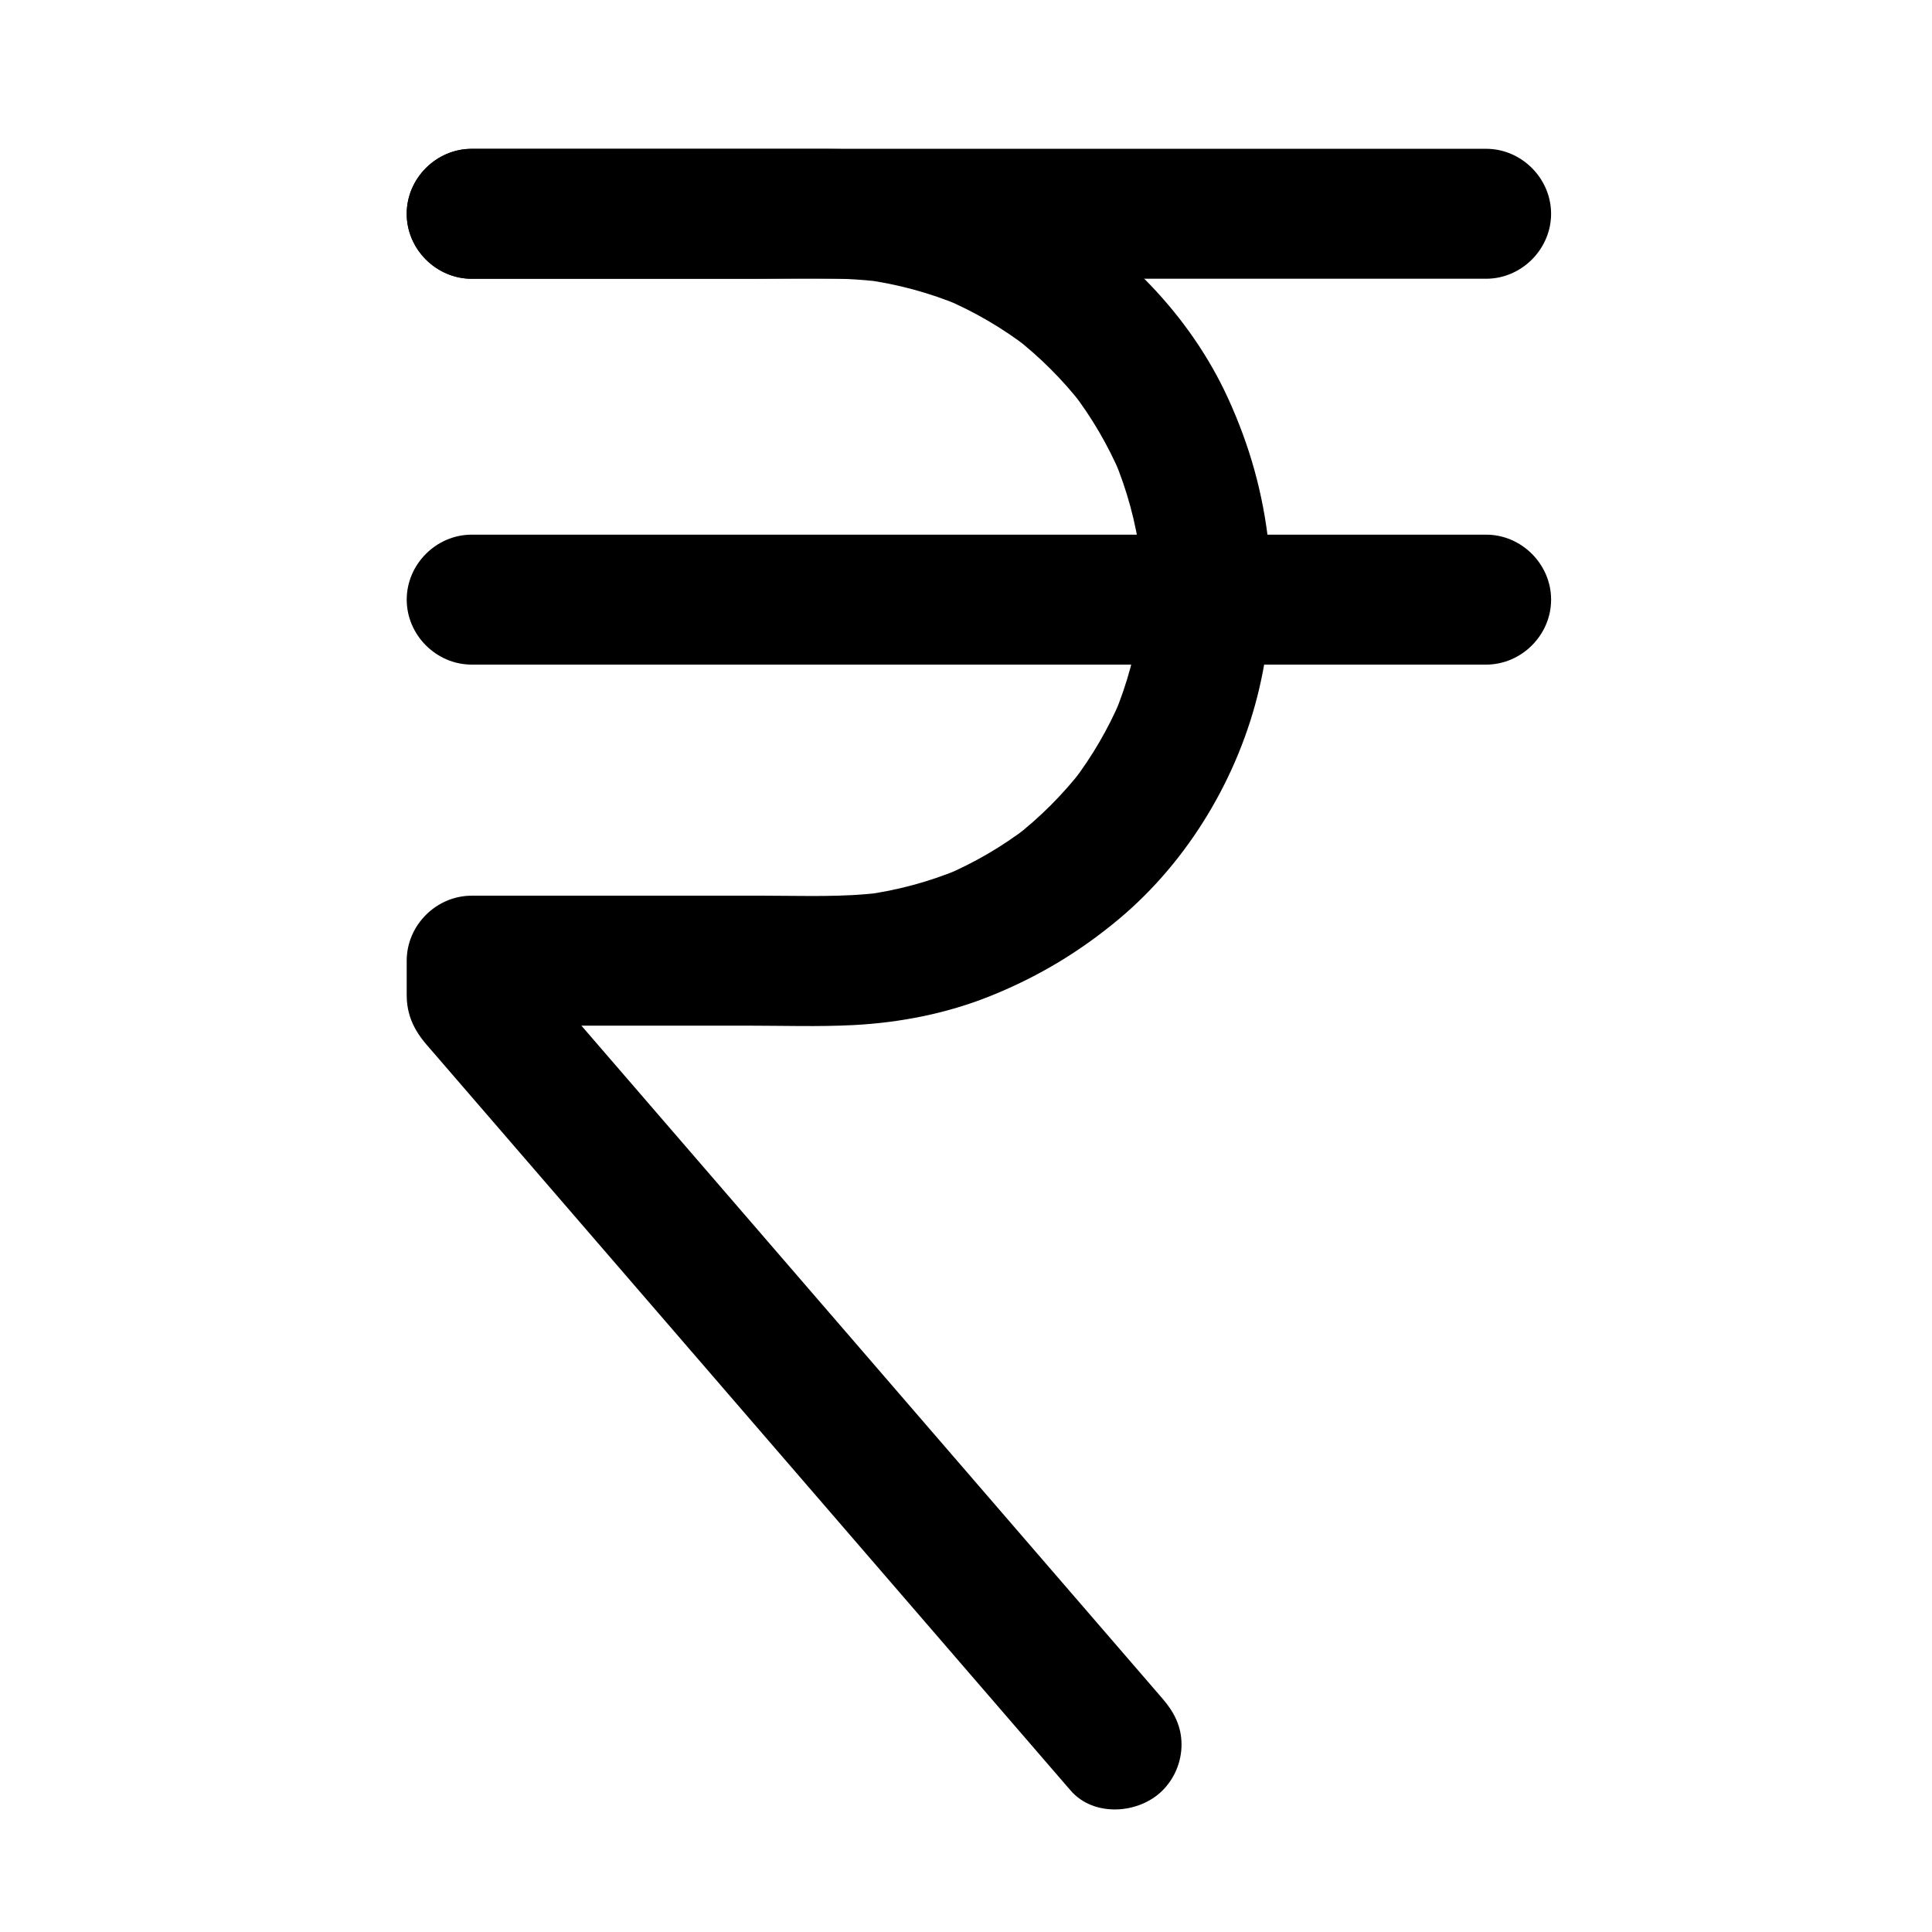 <?xml version="1.0" encoding="UTF-8"?>
<!-- The Best Svg Icon site in the world: iconSvg.co, Visit us! https://iconsvg.co -->
<svg fill="#000000" width="800px" height="800px" version="1.1" viewBox="144 144 512 512" xmlns="http://www.w3.org/2000/svg">
 <g>
  <path d="m269 217.87h73.156c11.746 0 23.809-0.645 35.484 0.844-1.527-0.207-3.051-0.41-4.578-0.613 8.793 1.184 17.355 3.504 25.539 6.934-1.371-0.578-2.742-1.156-4.113-1.734 7.769 3.316 15.07 7.582 21.781 12.711-1.16-0.898-2.324-1.793-3.484-2.691 6.805 5.273 12.898 11.363 18.172 18.172-0.898-1.16-1.793-2.324-2.691-3.484 5.133 6.711 9.395 14.012 12.711 21.781-0.578-1.371-1.156-2.742-1.734-4.113 3.43 8.18 5.75 16.746 6.934 25.539-0.207-1.527-0.41-3.051-0.613-4.578 1.102 8.629 1.102 17.336 0 25.961 0.207-1.527 0.41-3.051 0.613-4.578-1.184 8.793-3.504 17.355-6.934 25.539l1.734-4.113c-3.316 7.769-7.582 15.07-12.711 21.781 0.898-1.16 1.793-2.324 2.691-3.484-5.273 6.805-11.363 12.898-18.172 18.172 1.16-0.898 2.324-1.793 3.484-2.691-6.711 5.133-14.012 9.395-21.781 12.711 1.371-0.578 2.742-1.156 4.113-1.734-8.18 3.43-16.746 5.75-25.539 6.934 1.527-0.207 3.051-0.41 4.578-0.613-10.227 1.305-20.691 0.844-30.98 0.844h-46.699-30.961c-9.387 0-17.219 7.832-17.219 17.219v9.102c0 5.223 1.918 9.285 5.273 13.172 1.062 1.227 2.121 2.457 3.184 3.684 5.305 6.141 10.605 12.281 15.91 18.422 18.621 21.566 37.246 43.133 55.867 64.699 20.344 23.562 40.691 47.121 61.035 70.684 11.305 13.094 22.609 26.184 33.918 39.277 0.25 0.293 0.504 0.582 0.754 0.871 6.141 7.109 18.082 6.269 24.352 0 3.215-3.215 5.043-7.629 5.043-12.176 0-4.828-1.973-8.621-5.043-12.176-8.941-10.355-17.883-20.707-26.824-31.062-19.648-22.754-39.297-45.508-58.945-68.262-19.594-22.691-39.188-45.383-58.785-68.078-8.781-10.168-17.562-20.336-26.34-30.504 1.68 4.059 3.363 8.117 5.043 12.176v-9.828c-5.738 5.738-11.48 11.48-17.219 17.219h73.156c9.316 0 18.715 0.328 28.023-0.152 12.406-0.641 24.836-3.086 36.367-7.738 12.609-5.086 23.668-11.723 34.102-20.473 18.387-15.426 31.633-37.691 37.07-61.012 2.863-12.289 3.859-25.211 2.519-37.766-1.48-13.863-5.039-26.562-10.848-39.23-9.949-21.691-27.887-40.156-48.727-51.613-17.766-9.766-37.629-14.371-57.836-14.371h-80.68-13.148c-9.387 0-17.219 7.832-17.219 17.219-0.004 9.375 7.828 17.207 17.215 17.207z"/>
  <path d="m537.84 285.69h-40.176-89.324-91.664-47.199-0.473c-9.387 0-17.219 7.832-17.219 17.219s7.832 17.219 17.219 17.219h40.176 89.324 91.664 47.199 0.473c9.387 0 17.219-7.832 17.219-17.219 0.004-9.387-7.832-17.219-17.219-17.219z"/>
  <path d="m269 217.87h40.176 89.324 91.664 47.199 0.473c9.387 0 17.219-7.832 17.219-17.219 0-9.387-7.832-17.219-17.219-17.219h-40.176-89.324-91.664-47.199-0.473c-9.387 0-17.219 7.832-17.219 17.219 0 9.387 7.832 17.219 17.219 17.219z"/>
 </g>
</svg>